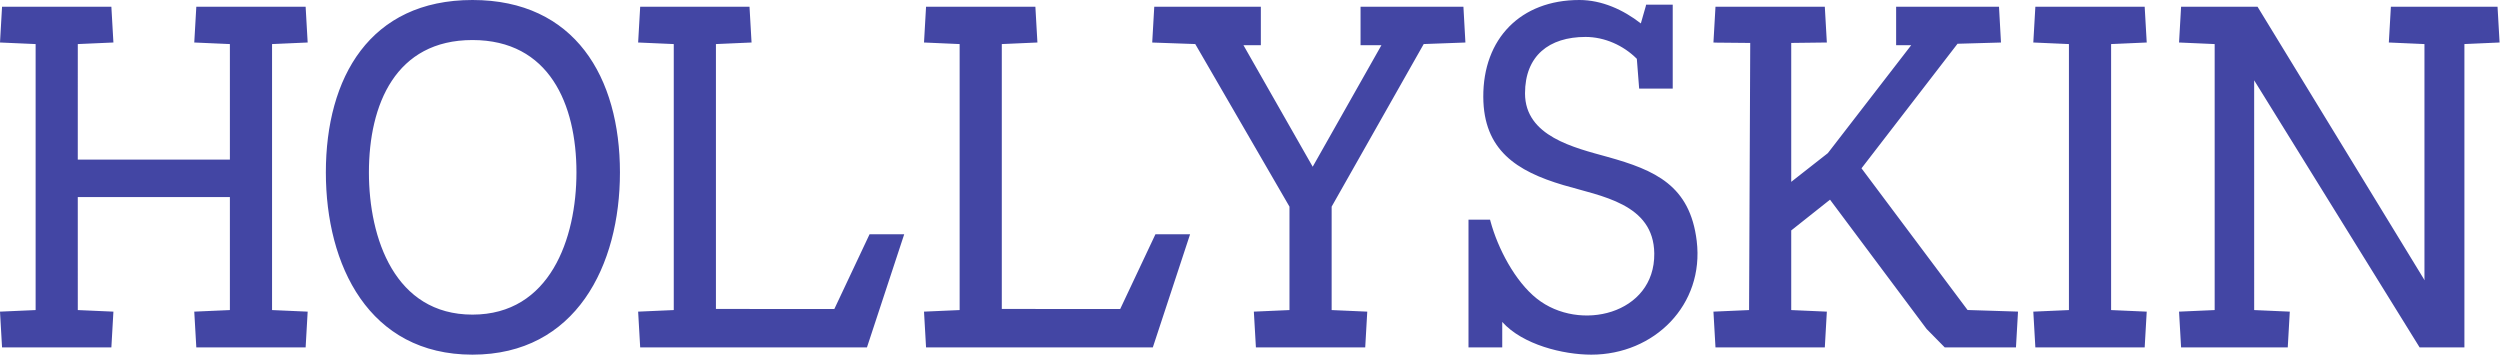 <svg width="377" height="54" viewBox="0 0 377 54" fill="none" xmlns="http://www.w3.org/2000/svg">
<path d="M93.488 26C93.488 40.037 86.856 53.482 71.246 53.482C55.626 53.482 49.139 40.001 49.139 26C49.139 11.703 55.77 0 71.246 0C86.708 0 93.488 11.668 93.488 26ZM371.633 6.643V8.471V22.259V52.392H364.881L339.928 12.11V13.048L339.929 28.72L339.93 46.758L345.301 46.995L344.993 52.392H328.908L328.6 46.995L333.972 46.758V28.72V10.402V6.646L328.6 6.409L328.908 1.013H340.436L365.63 42.263L365.608 41.984V22.259V6.646L360.236 6.409L360.545 1.013H376.629L376.937 6.409L371.633 6.643ZM214.695 6.643L200.812 31.16V46.758L206.183 46.995L205.875 52.392H189.391L189.081 46.995L194.453 46.758V31.161L180.245 6.643L173.754 6.414L174.062 1.013H190.135V6.818H187.514L197.955 25.143L208.319 6.818H205.171V1.013H220.684L220.983 6.412L214.695 6.643ZM151.071 6.646V46.587L164.873 46.601H168.925L174.238 35.33H179.464L173.844 52.392H139.649L139.341 46.995L144.713 46.758V6.646L139.341 6.409L139.649 1.013H156.135L156.442 6.409L151.071 6.646ZM107.962 6.646V46.587L121.764 46.601H125.816L131.128 35.33H136.354L130.735 52.392H96.54L96.231 46.995L101.604 46.758V6.646L96.231 6.409L96.54 1.013H113.026L113.333 6.409L107.962 6.646ZM318.354 46.758L323.725 46.995L323.417 52.392H307.566H306.932L306.623 46.995L311.995 46.758V6.646L306.623 6.409L306.932 1.013H323.417L323.725 6.409L318.354 6.646V46.758ZM275.966 30.11L270.117 34.75V46.758L275.488 46.995L275.181 52.392H258.695L258.387 46.995L263.76 46.758L263.935 6.477L258.76 6.427L258.387 6.409L258.695 1.013H275.181L275.488 6.409L270.117 6.474V27.422L275.639 23.093L288.209 6.818H285.936V1.013H301.449L301.748 6.412L295.195 6.598L280.713 25.381L296.708 46.749L304.317 46.989L304.007 52.392H293.27L290.536 49.614L275.966 30.11ZM247.44 3.534C247.66 2.689 247.947 1.813 248.171 0.984L248.234 0.701H248.531C249.646 0.701 250.761 0.701 251.876 0.701H252.247V13.361H247.185L246.835 8.87C244.818 6.845 241.97 5.57 239.1 5.57C233.601 5.57 229.973 8.408 229.973 14.082C229.973 20.569 237.431 22.275 242.41 23.658C249.629 25.664 254.851 27.98 255.864 36.327C257.037 45.979 249.461 53.482 239.97 53.482C235.736 53.482 229.624 51.989 226.538 48.55V52.392H221.449V33.13H224.701L224.775 33.404C225.869 37.446 228.466 42.428 231.754 45.033C238.192 50.139 249.577 47.4 249.465 38.22C249.375 30.698 241.458 29.601 235.758 27.913C228.686 25.817 223.723 22.622 223.68 14.628C223.634 5.823 229.315 0 238.165 0C241.558 0 244.796 1.472 247.44 3.534ZM11.731 46.758L17.102 46.995L16.794 52.392H0.309L0 46.995L5.372 46.758V6.646L0 6.409L0.309 1.013H16.794L17.102 6.409L11.731 6.646L11.729 24.072H34.667V6.646L29.295 6.409L29.604 1.013H46.089L46.396 6.409L41.025 6.646V46.758L46.396 46.995L46.089 52.392H29.604L29.295 46.995L34.667 46.758V29.721H11.729L11.731 46.758ZM86.929 26C86.929 15.714 82.823 6.038 71.246 6.038C59.667 6.038 55.632 15.735 55.632 26C55.632 35.953 59.546 47.444 71.246 47.444C82.944 47.444 86.929 35.975 86.929 26Z" fill="#4346A4"/>
</svg>
